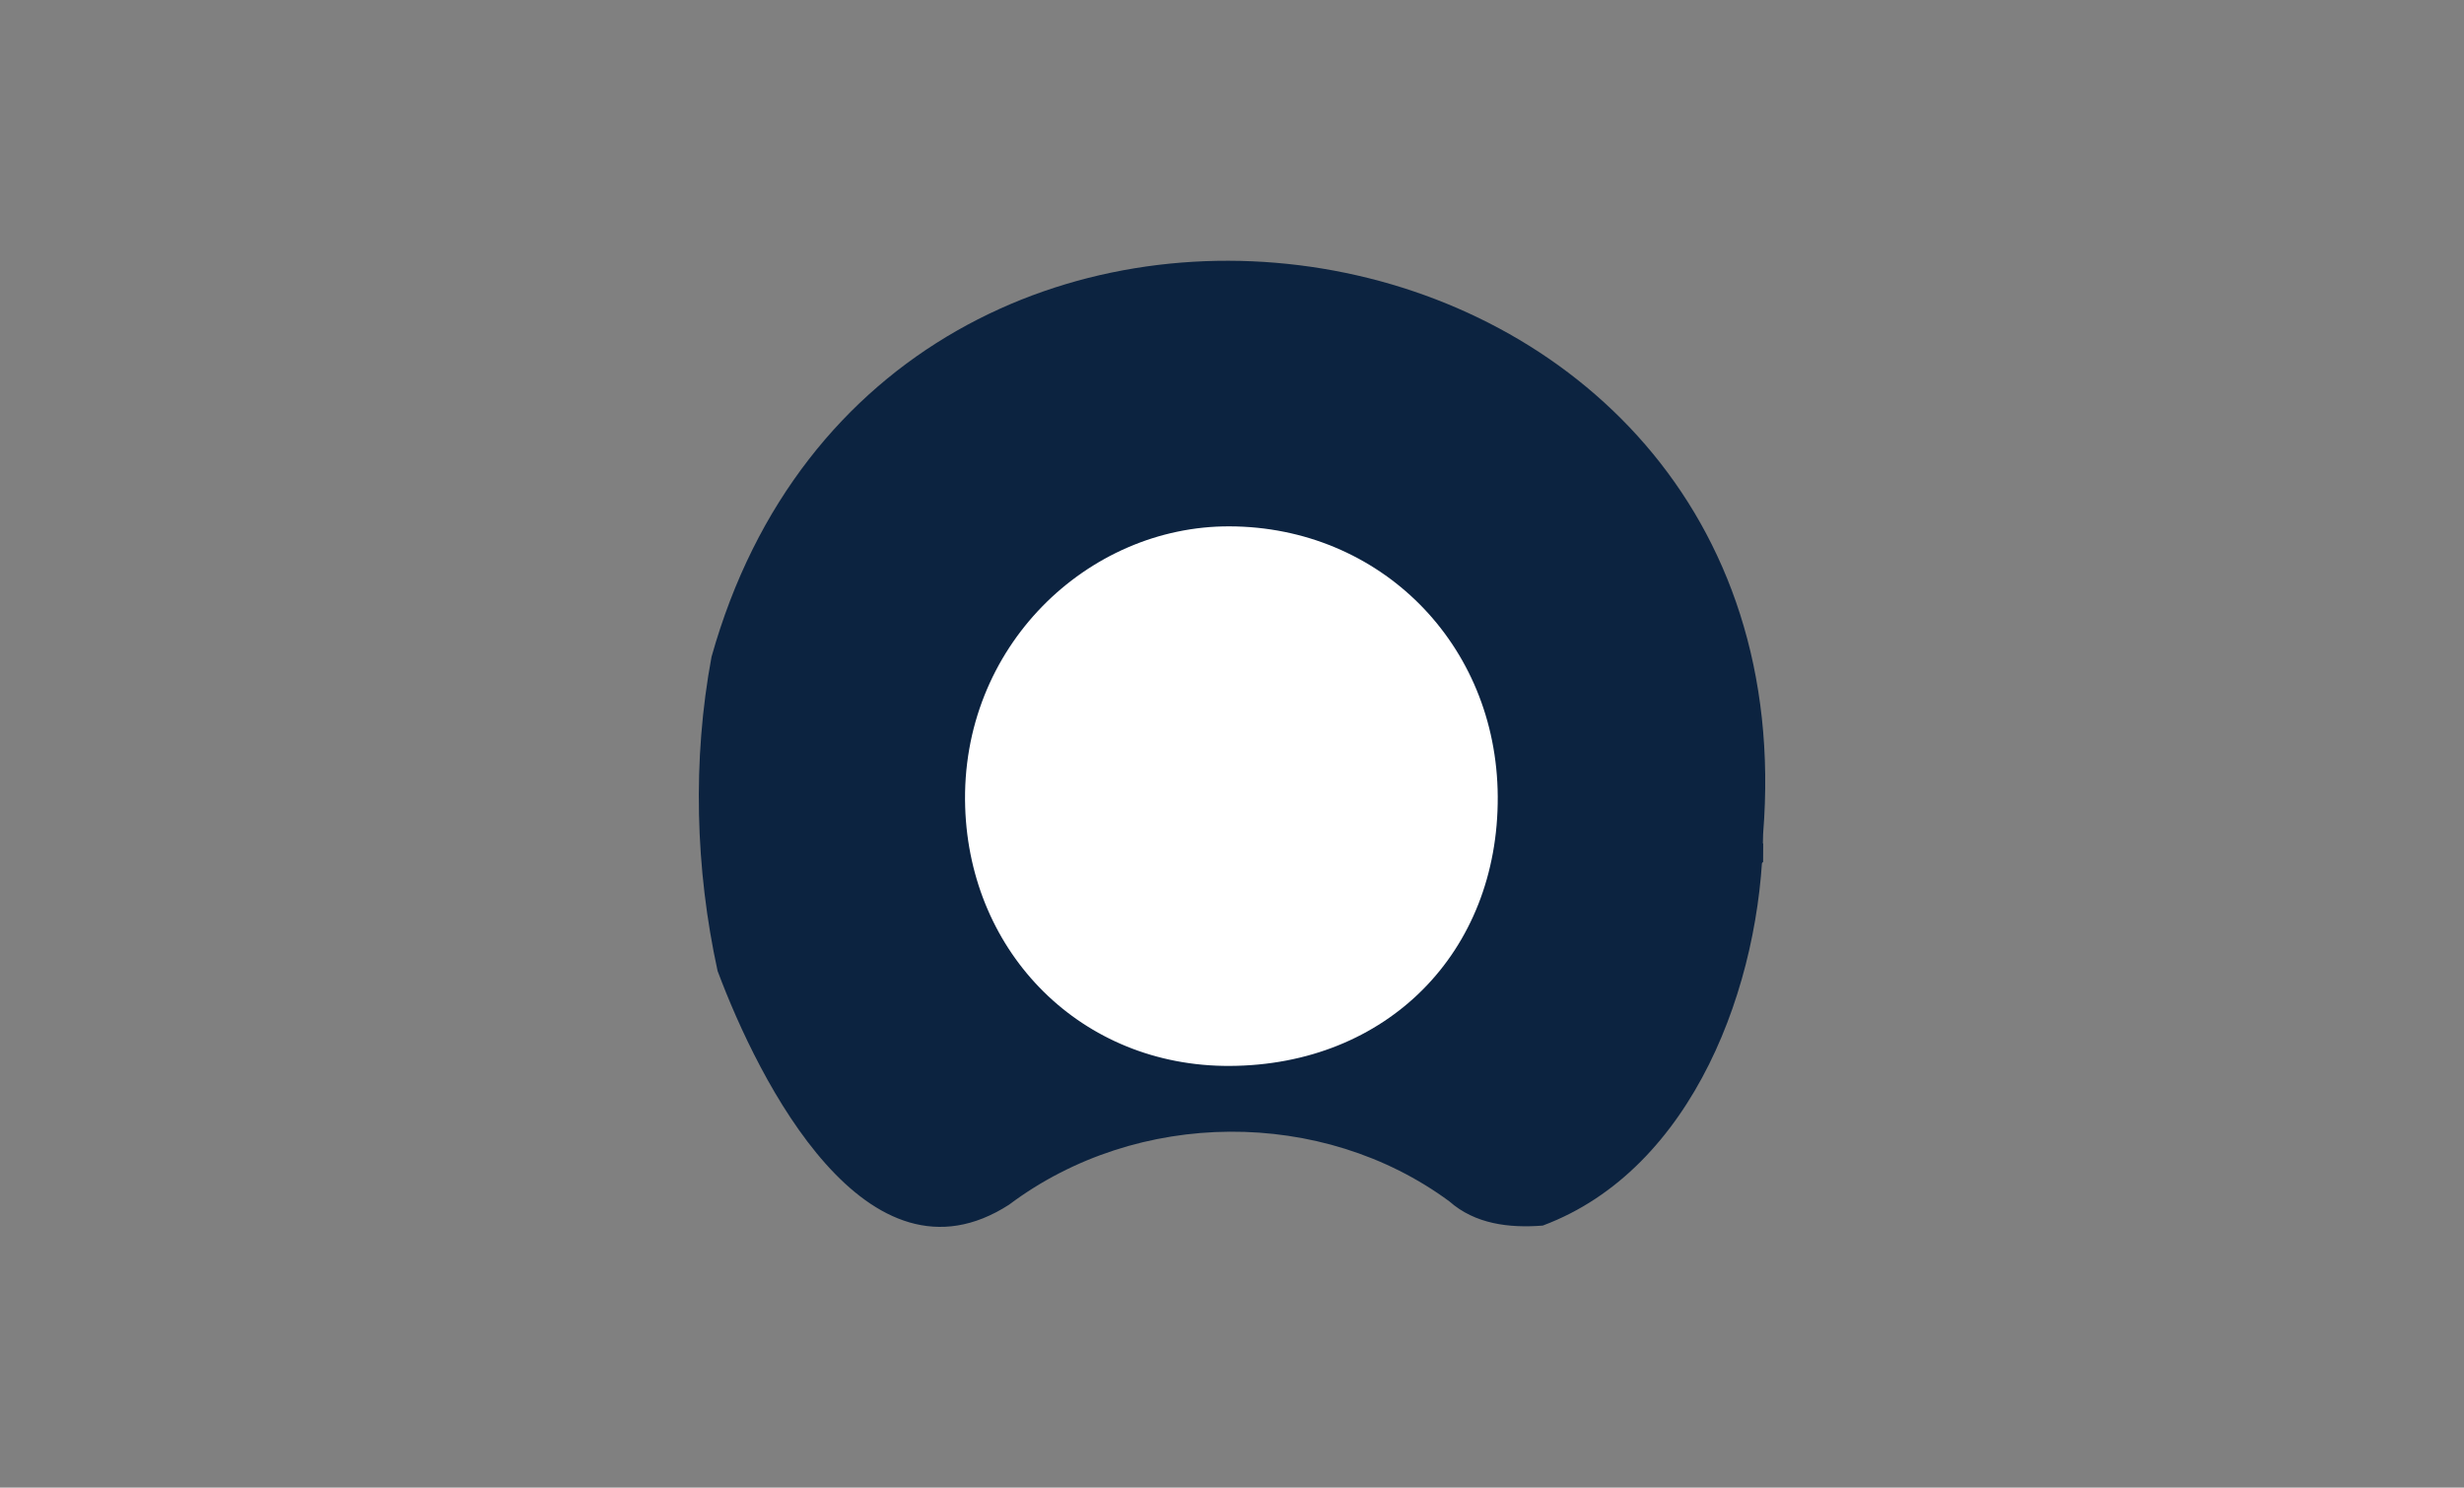 <?xml version="1.0" encoding="UTF-8"?><svg id="Layer_1" xmlns="http://www.w3.org/2000/svg" viewBox="0 0 520 314"><rect x="0" y="0" width="520" height="314" fill="#808080" stroke="none"/><defs><style>.cls-1{fill:#fff;}.cls-2{fill:#0c2340;}</style></defs><path class="cls-2" d="M372.09,175.96c-.36,31.51-14.61,70.83-46.51,82.73-7.06,.56-14.28-.31-19.71-5.11-26.81-19.77-65.76-19.68-92.92,.7-29.96,19.33-52.77-25.93-61.51-49.34-4.71-21.57-5.33-44.54-1.28-66.3C186.98,7.33,383.09,38.97,372.09,175.96Z"/><path class="cls-2" d="M372.09,181.93l-1.13,.96c-1.02-1.96-1.33-3.77,1.13-4.93v3.98Z"/><path class="cls-2" d="M370.96,155.11c.26,.71,.2,1.62,1.13,1.95v2.98c-.27,.7-.58,.71-.91,.04-1.24-1.61-1.25-3.26-.22-4.97Z"/><path class="cls-2" d="M372.09,175.96c-1.3-1.99-1.25-3.98,0-5.97v5.97Z"/><path class="cls-2" d="M371.18,160.08c.3,0,.61-.01,.91-.04v1.99c-.3-.65-.61-1.3-.91-1.95Z"/><path class="cls-1" d="M259.53,224.99c-31.26,.15-54.85-23.68-55.84-54.62-1.08-33.82,25.84-59.37,55.79-59.27,31.73,.1,56.41,24.77,56.6,57,.19,32.96-23.44,56.74-56.55,56.89Z"/><path class="cls-2" d="M253.75,56.71c4.28-.46,8.56-.46,12.84,0-4.28,1.33-8.56,1.33-12.84,0Z"/><path class="cls-2" d="M325.27,256.37c-2.28,.46-4.57,.49-6.86,.02,2.28-1.15,4.57-1.14,6.86-.02Z"/><path class="cls-2" d="M149.43,183.86c-.11-1.58-.21-3.16-.32-4.73,2.13,1.44,.9,3.11,.32,4.73Z"/></svg>